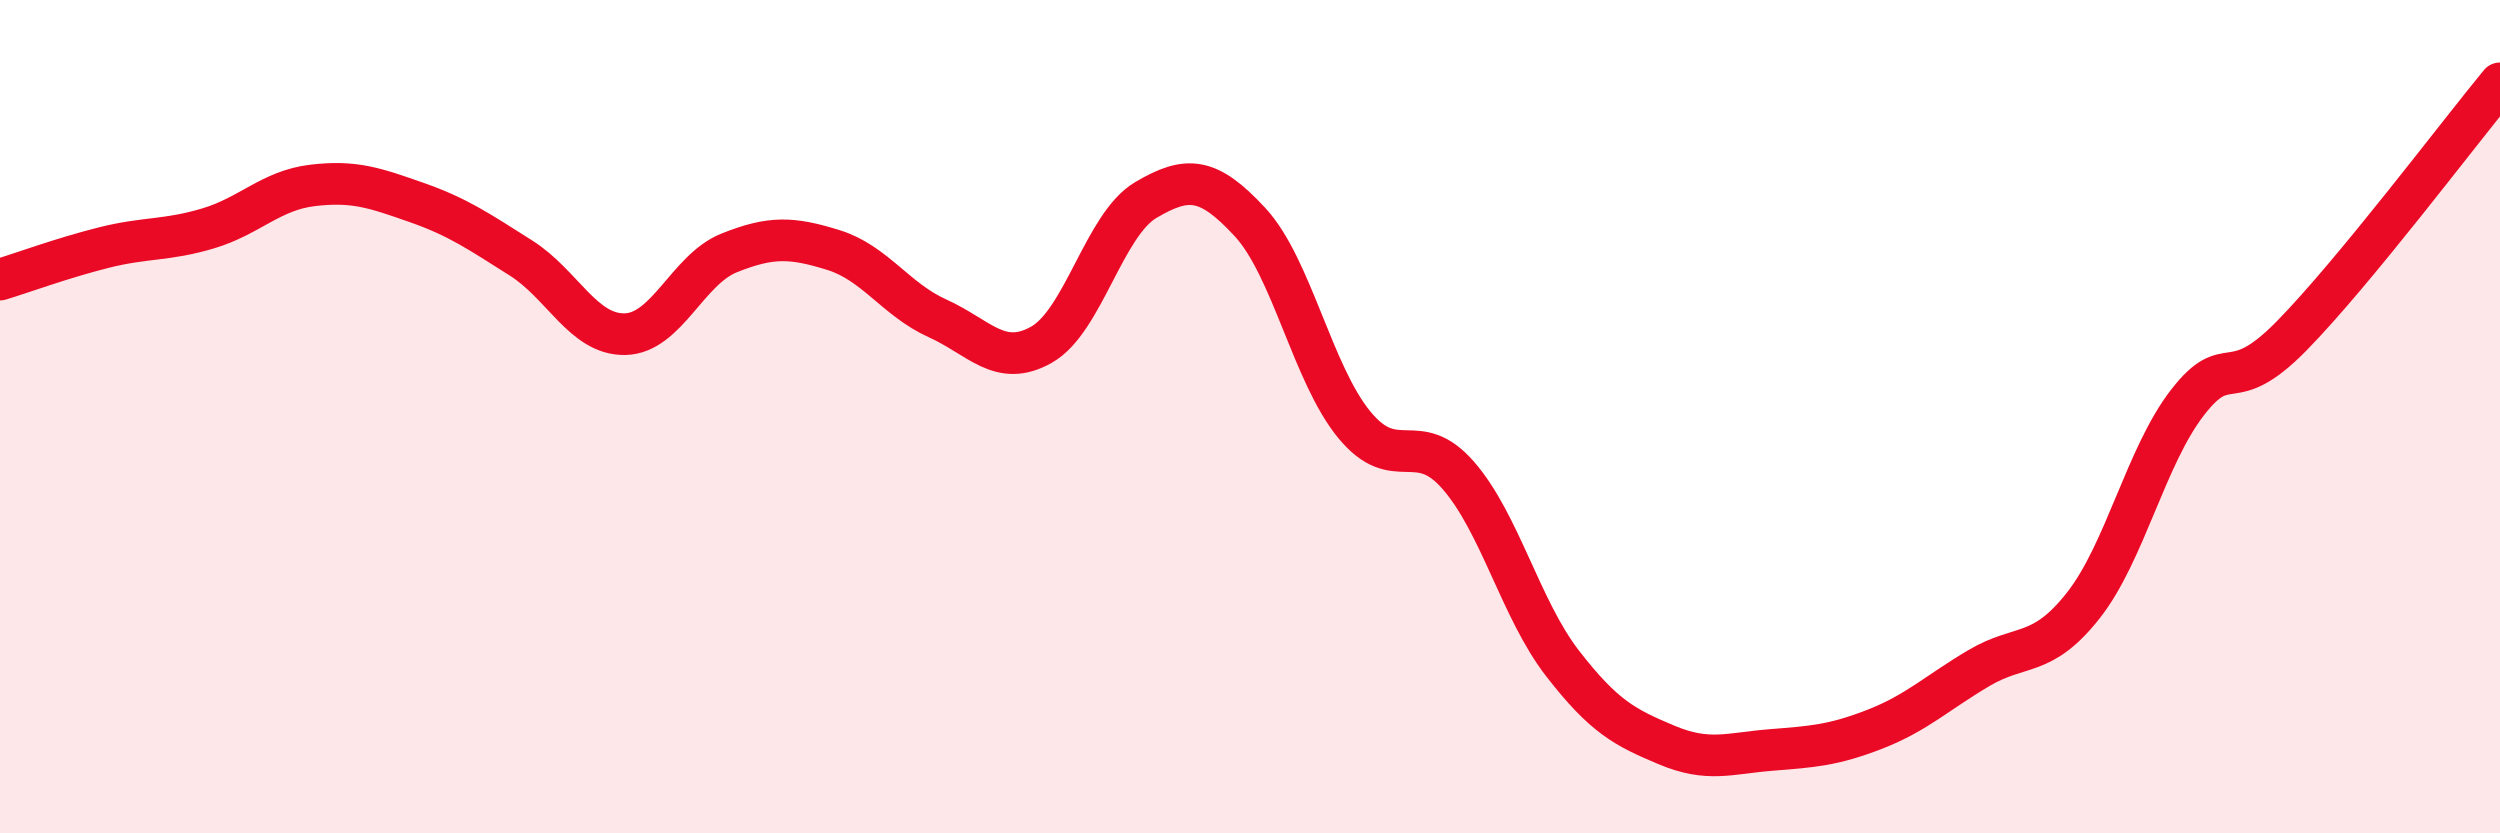 
    <svg width="60" height="20" viewBox="0 0 60 20" xmlns="http://www.w3.org/2000/svg">
      <path
        d="M 0,6.71 C 0.5,6.56 1.5,6.19 2.5,5.94 C 3.5,5.69 4,5.78 5,5.48 C 6,5.18 6.5,4.57 7.5,4.45 C 8.5,4.33 9,4.51 10,4.86 C 11,5.21 11.5,5.56 12.5,6.19 C 13.5,6.82 14,8.04 15,8.02 C 16,8 16.5,6.47 17.5,6.07 C 18.5,5.67 19,5.69 20,6 C 21,6.31 21.5,7.19 22.5,7.64 C 23.5,8.09 24,8.84 25,8.27 C 26,7.7 26.5,5.39 27.5,4.8 C 28.5,4.21 29,4.25 30,5.33 C 31,6.41 31.5,8.97 32.5,10.19 C 33.5,11.41 34,10.26 35,11.41 C 36,12.56 36.5,14.63 37.5,15.92 C 38.5,17.21 39,17.46 40,17.88 C 41,18.3 41.5,18.08 42.5,18 C 43.5,17.92 44,17.89 45,17.5 C 46,17.11 46.5,16.62 47.5,16.03 C 48.5,15.44 49,15.8 50,14.53 C 51,13.26 51.5,10.95 52.5,9.66 C 53.5,8.37 53.5,9.59 55,8.06 C 56.5,6.53 59,3.21 60,2L60 20L0 20Z"
        fill="#EB0A25"
        opacity="0.1"
        stroke-linecap="round"
        stroke-linejoin="round"
      />
      <path
        d="M 0,6.71 C 0.5,6.56 1.5,6.19 2.5,5.94 C 3.5,5.69 4,5.78 5,5.48 C 6,5.18 6.5,4.57 7.5,4.45 C 8.5,4.33 9,4.51 10,4.86 C 11,5.21 11.5,5.56 12.5,6.19 C 13.5,6.82 14,8.04 15,8.02 C 16,8 16.5,6.47 17.5,6.07 C 18.5,5.67 19,5.69 20,6 C 21,6.31 21.5,7.19 22.5,7.64 C 23.5,8.09 24,8.84 25,8.27 C 26,7.7 26.5,5.39 27.5,4.8 C 28.5,4.21 29,4.25 30,5.33 C 31,6.41 31.5,8.97 32.5,10.19 C 33.5,11.41 34,10.26 35,11.41 C 36,12.56 36.5,14.63 37.5,15.92 C 38.5,17.21 39,17.46 40,17.88 C 41,18.3 41.5,18.08 42.5,18 C 43.5,17.92 44,17.89 45,17.5 C 46,17.11 46.5,16.62 47.5,16.03 C 48.5,15.44 49,15.8 50,14.53 C 51,13.26 51.5,10.95 52.5,9.66 C 53.5,8.37 53.5,9.59 55,8.06 C 56.5,6.53 59,3.21 60,2"
        stroke="#EB0A25"
        stroke-width="1"
        fill="none"
        stroke-linecap="round"
        stroke-linejoin="round"
      />
    </svg>
  